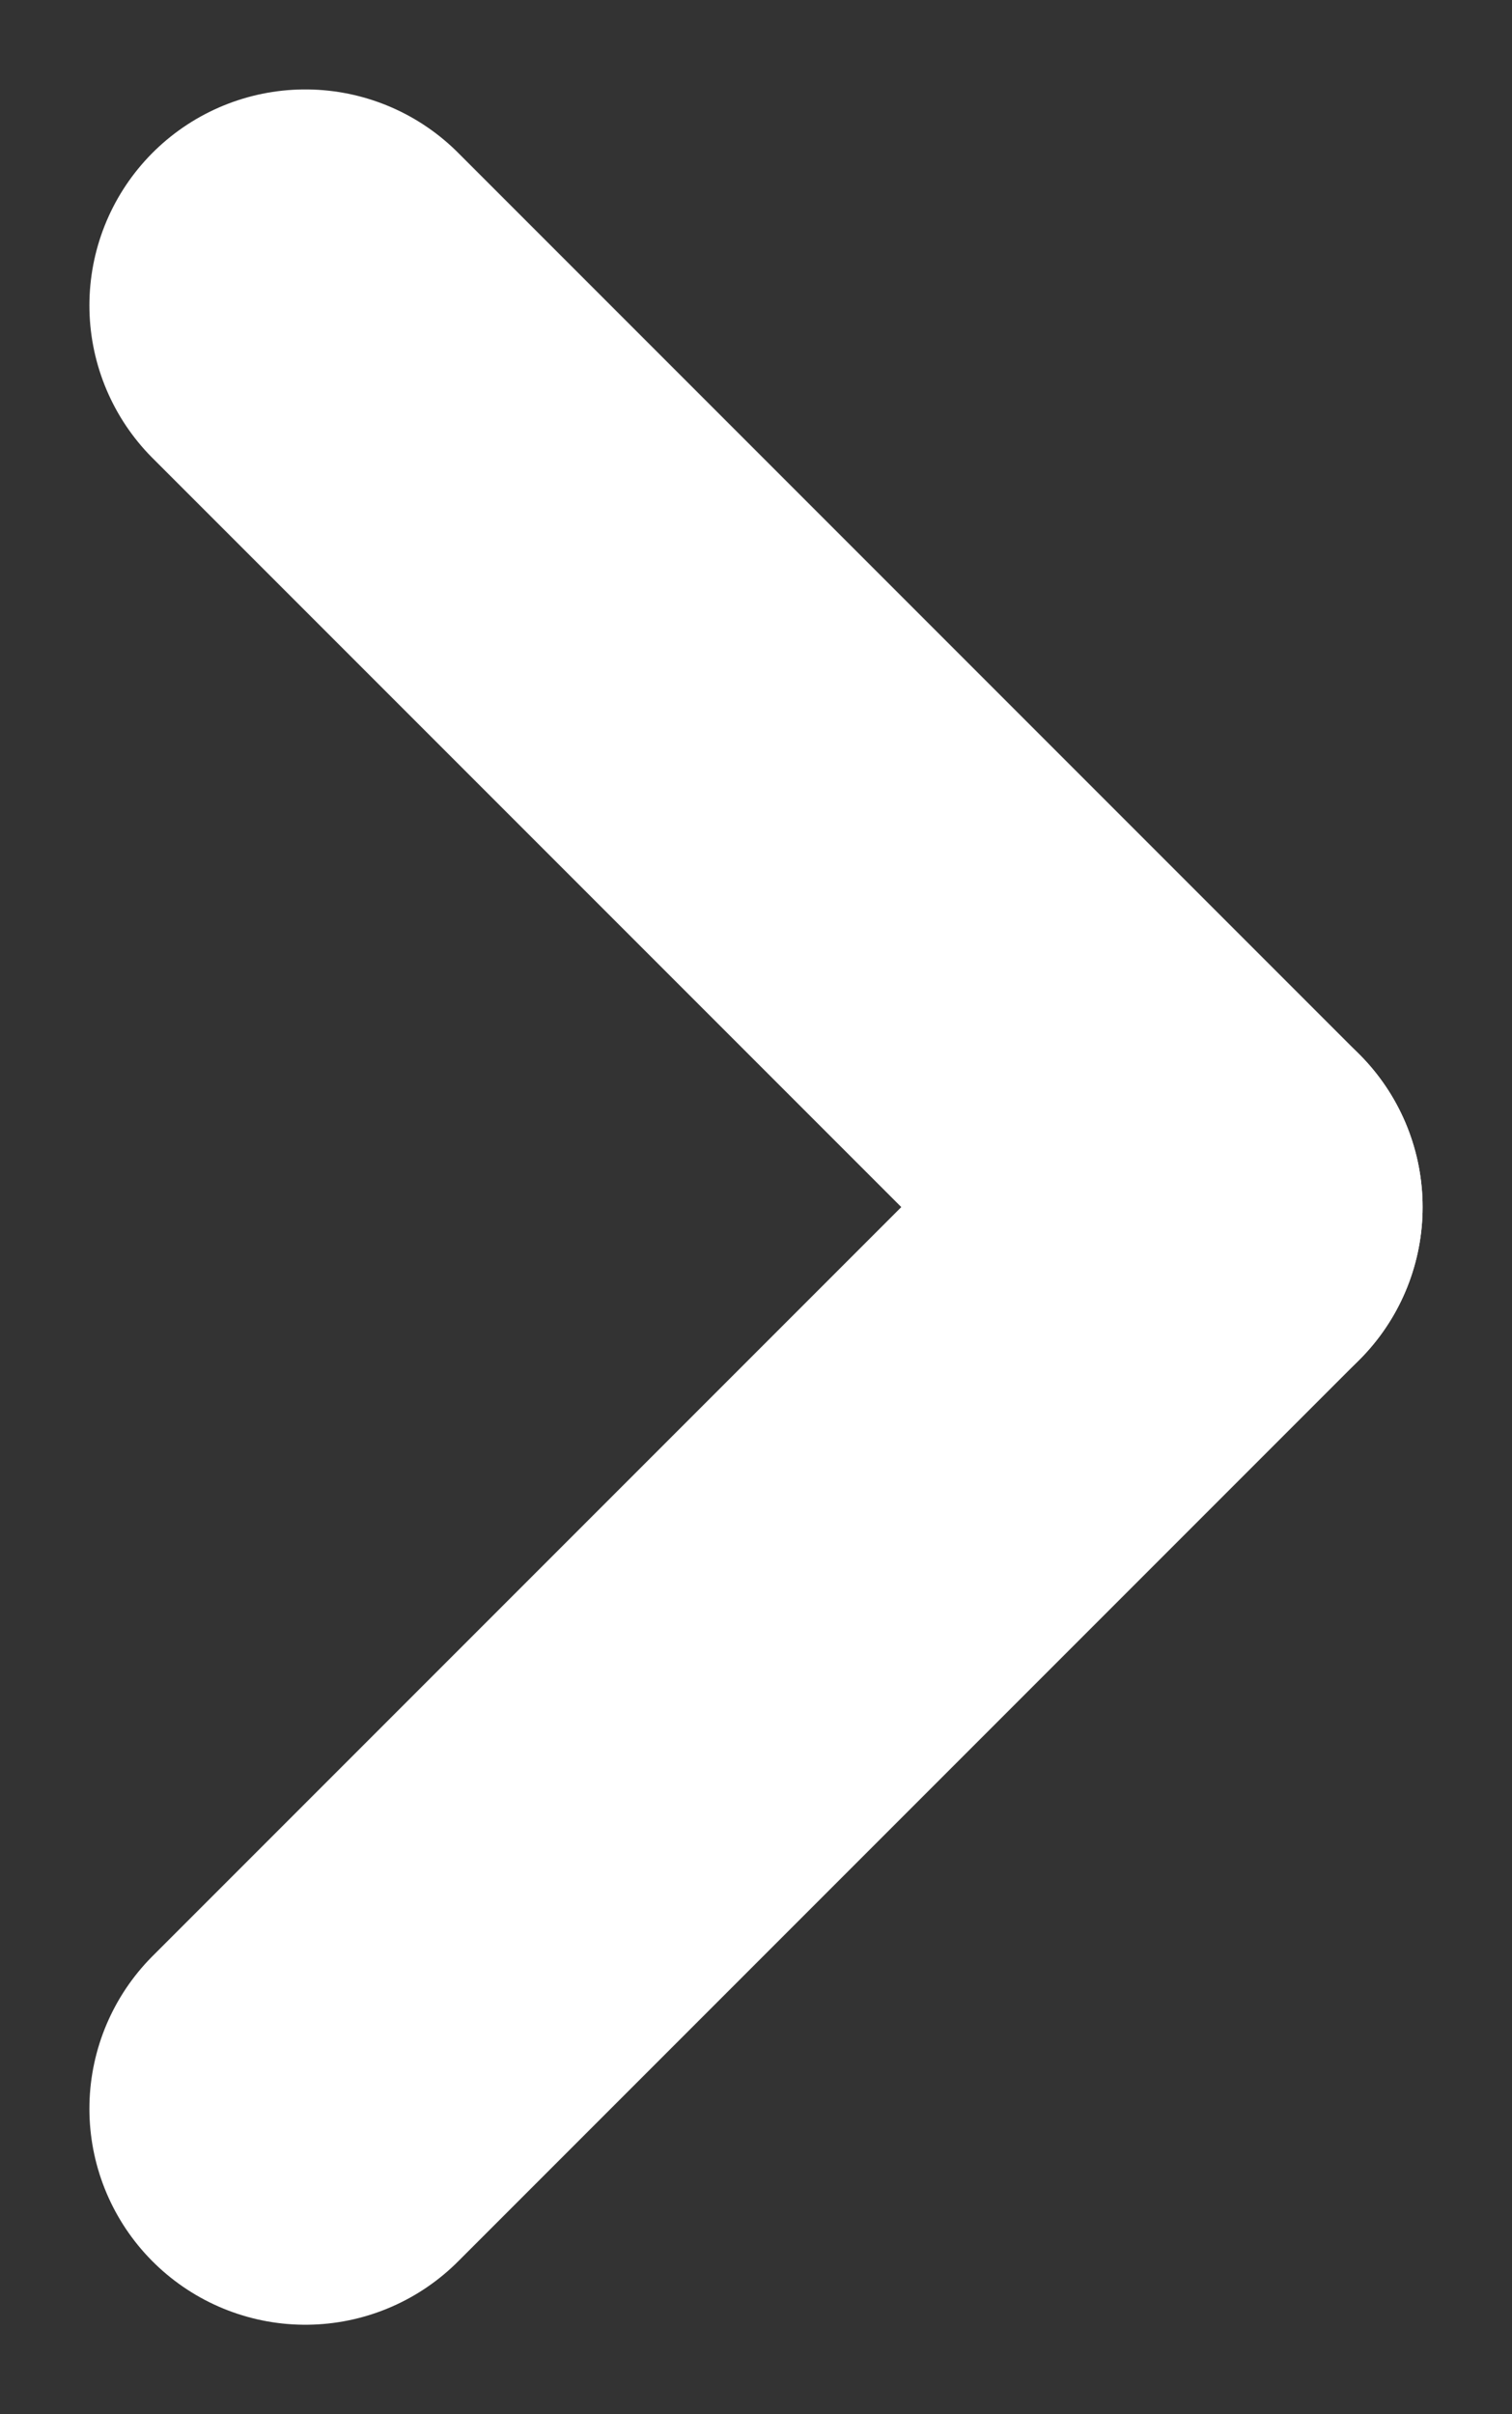 <svg xmlns="http://www.w3.org/2000/svg" width="14.004" height="22.352" viewBox="0 0 14.004 22.352">
  <rect x="0" y="0" width="14.004" height="22.352" fill="#333333" stroke="none"/>
  <g id="Group_9757" data-name="Group 9757" transform="translate(-1285.672 -1340.672)">
    <line id="Line_30" data-name="Line 30" x2="8.348" y2="8.348" transform="translate(1288.5 1343.5)" fill="none" stroke="#fff" stroke-linecap="round" stroke-width="4"/>
    <line id="Line_31" data-name="Line 31" y1="8.348" x2="8.348" transform="translate(1288.5 1351.848)" fill="none" stroke="#fff" stroke-linecap="round" stroke-width="4"/>
  </g>
</svg>
